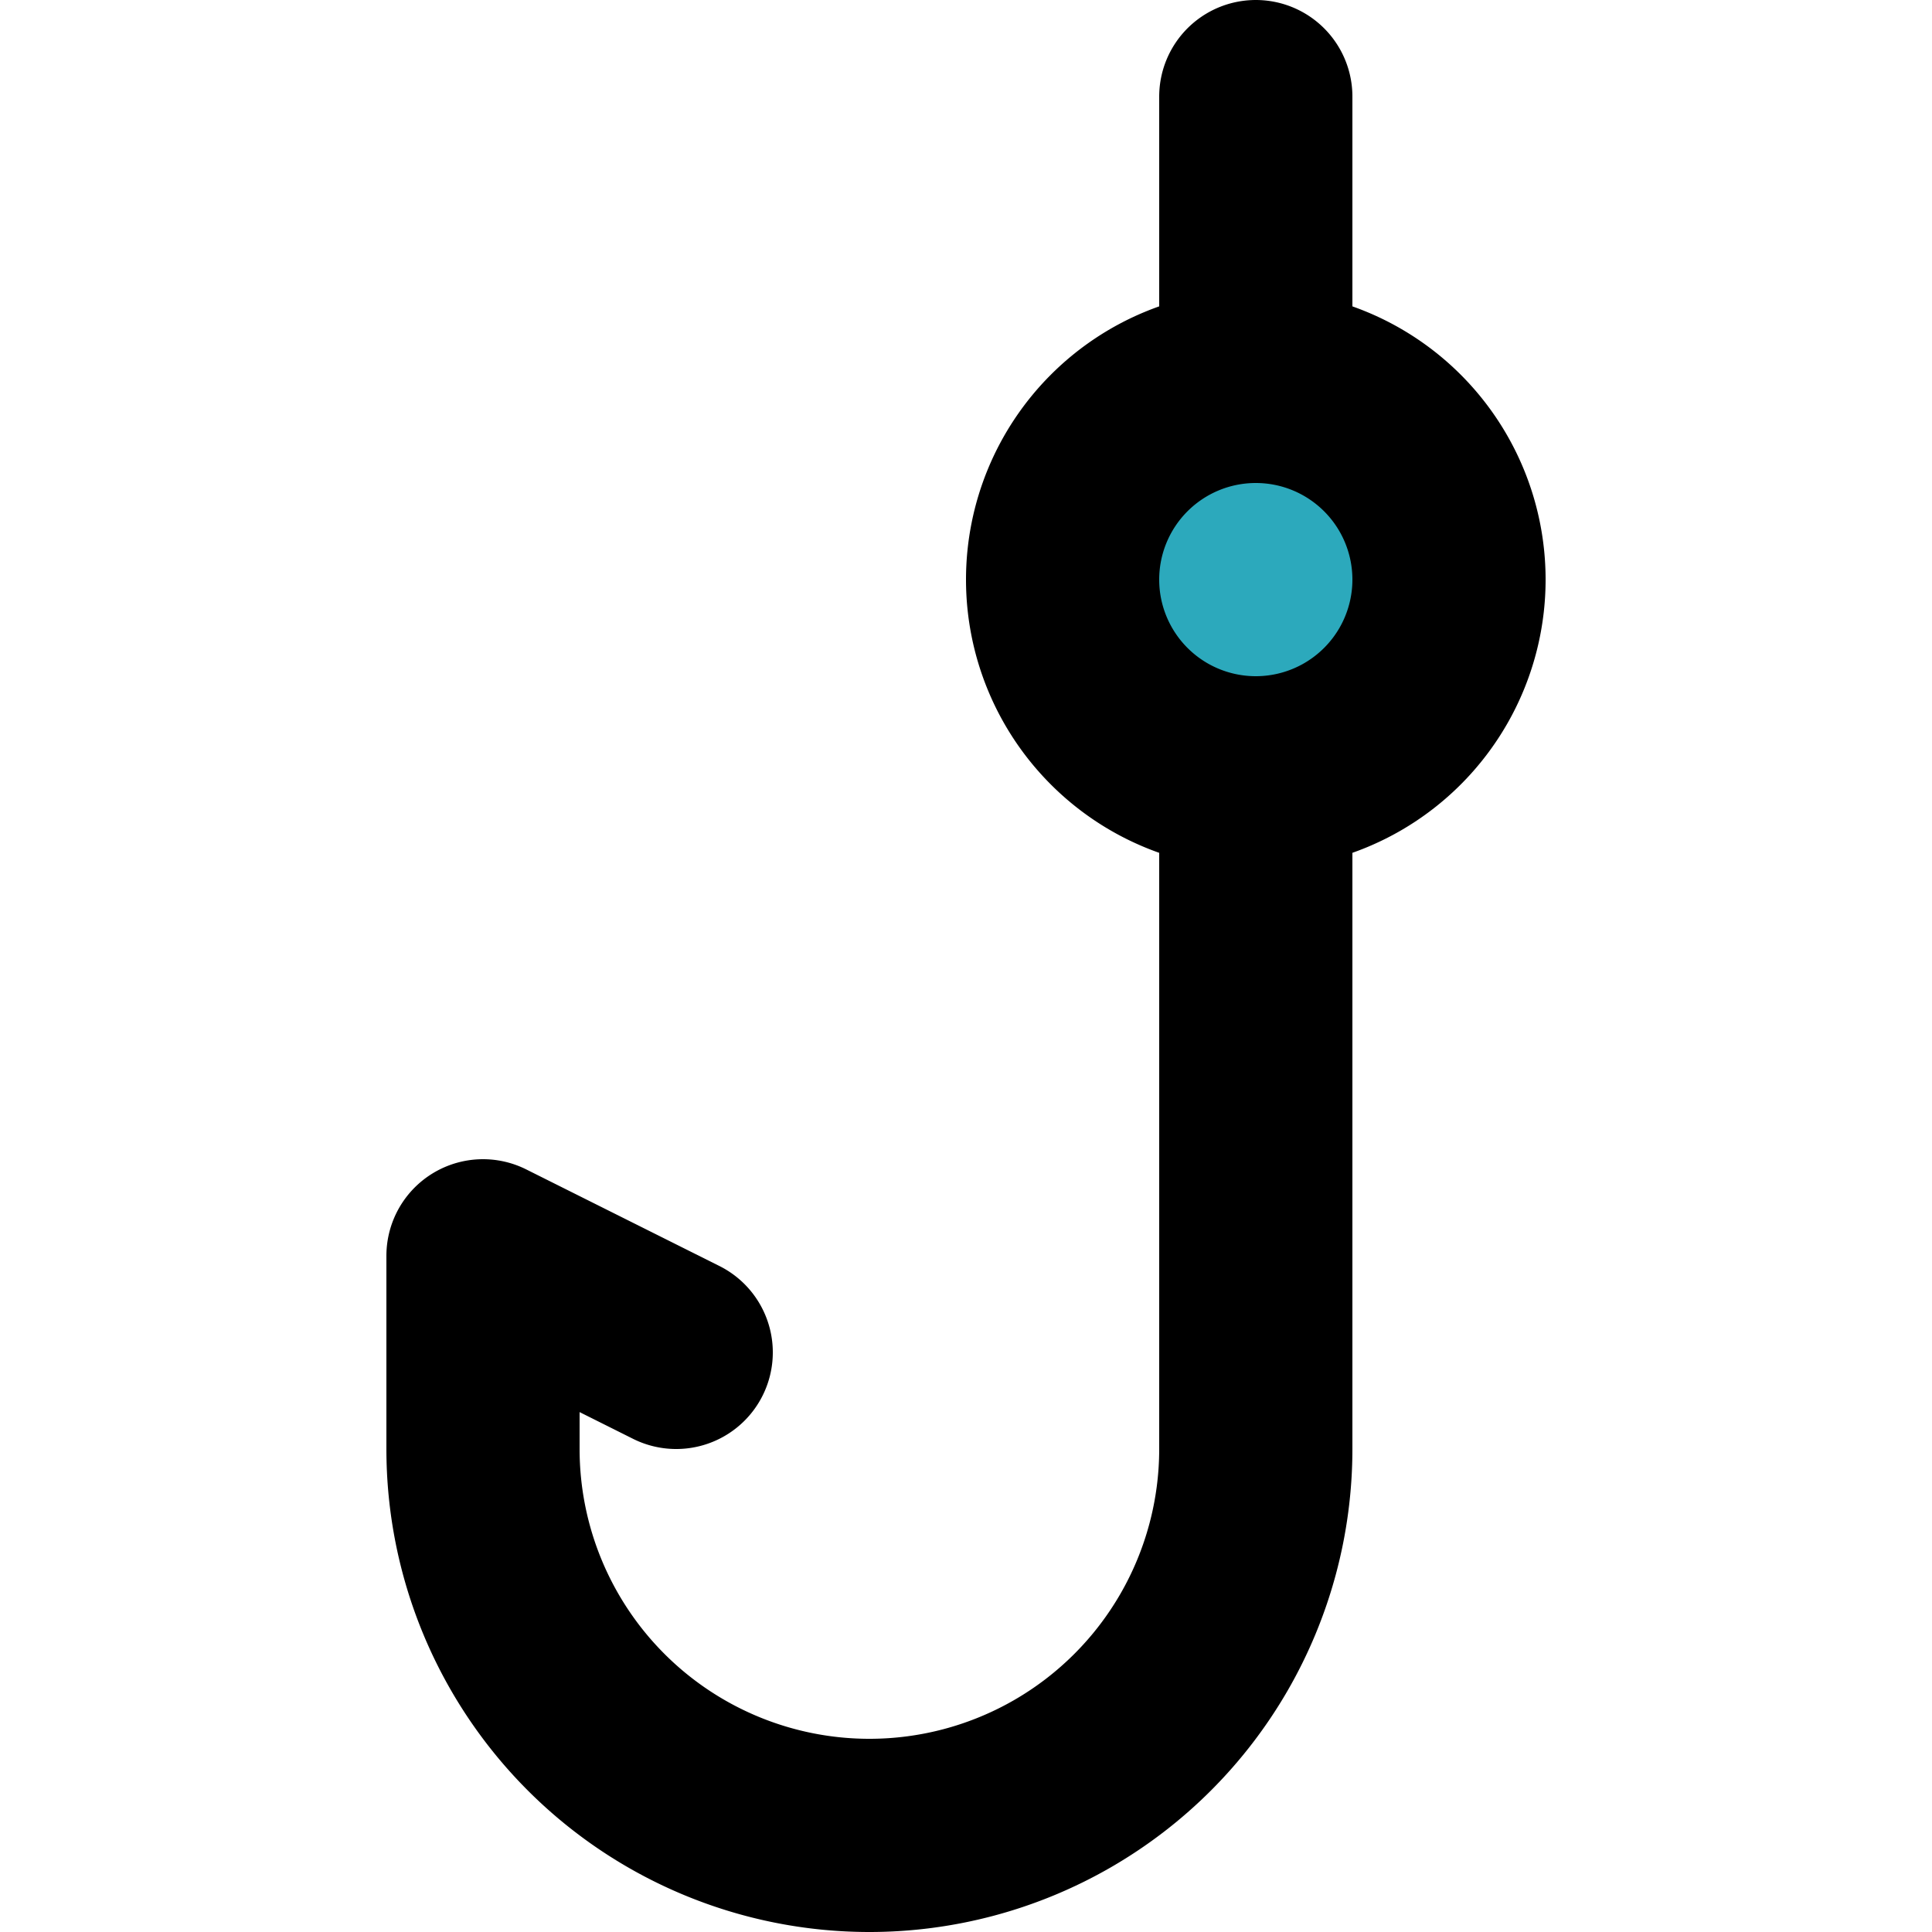 <?xml version="1.0" encoding="utf-8"?>
<svg width="800px" height="800px" viewBox="-4 0 20 20" xmlns="http://www.w3.org/2000/svg">
  <g id="fishing-hook-left" transform="translate(-6 -2)">
    <circle id="secondary" fill="#2ca9bc" cx="2" cy="2" r="2" transform="translate(13 6)"/>
    <path id="primary" d="M15,10v7a4,4,0,0,1-4,4h0a4,4,0,0,1-4-4V15l2,1" fill="none" stroke="#000000" stroke-linecap="round" stroke-linejoin="round" stroke-width="2"/>
    <path id="primary-2" data-name="primary" d="M15,3V6m2,2a2,2,0,1,0-2,2A2,2,0,0,0,17,8Z" fill="none" stroke="#000000" stroke-linecap="round" stroke-linejoin="round" stroke-width="2"/>
  </g>
</svg>